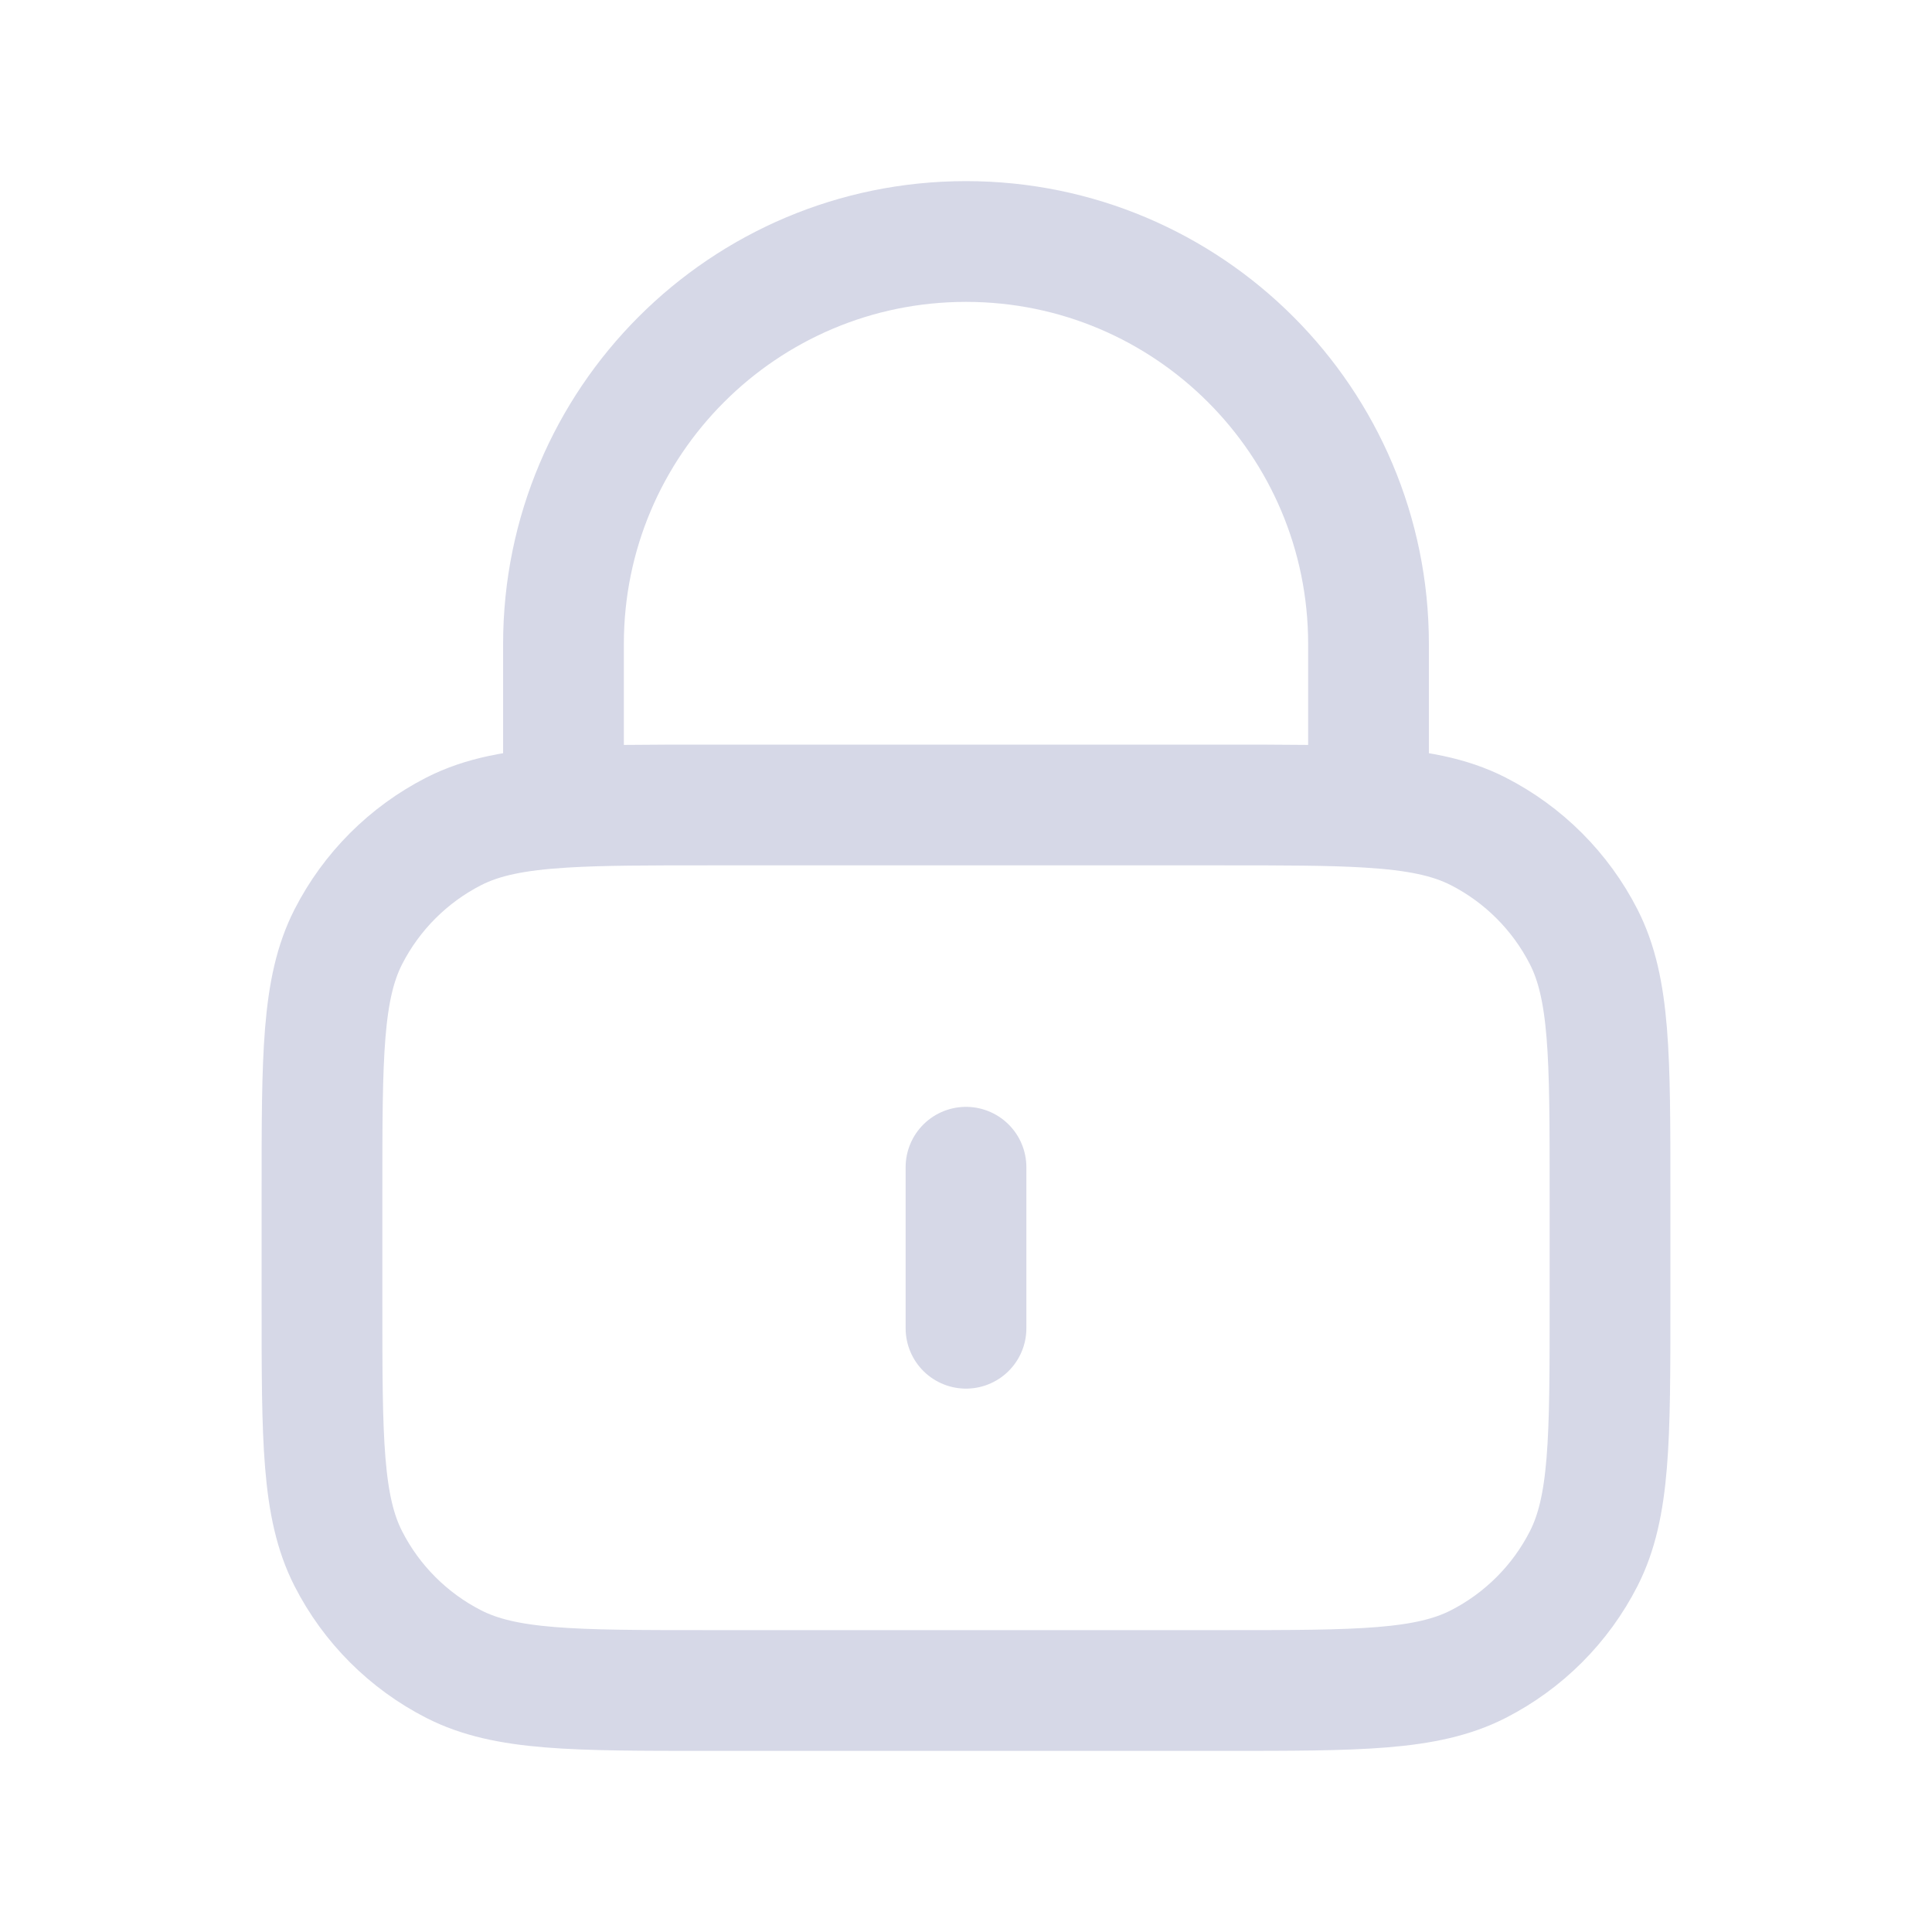 <svg width="32" height="32" viewBox="0 0 32 32" fill="none" xmlns="http://www.w3.org/2000/svg">
<path d="M16 19.333V22M9.333 13.372C9.962 13.333 10.737 13.333 11.733 13.333H20.267C21.263 13.333 22.038 13.333 22.667 13.372M9.333 13.372C8.549 13.42 7.992 13.527 7.517 13.769C6.765 14.153 6.153 14.765 5.769 15.517C5.333 16.373 5.333 17.493 5.333 19.733V21.6C5.333 23.84 5.333 24.96 5.769 25.816C6.153 26.569 6.765 27.18 7.517 27.564C8.373 28 9.493 28 11.733 28H20.267C22.507 28 23.627 28 24.483 27.564C25.235 27.18 25.847 26.569 26.231 25.816C26.667 24.96 26.667 23.84 26.667 21.6V19.733C26.667 17.493 26.667 16.373 26.231 15.517C25.847 14.765 25.235 14.153 24.483 13.769C24.008 13.527 23.451 13.42 22.667 13.372M9.333 13.372V10.667C9.333 6.985 12.318 4 16 4C19.682 4 22.667 6.985 22.667 10.667V13.372" stroke="#D6D8E7" stroke-width="2" stroke-linecap="round" stroke-linejoin="round"/>
</svg>

